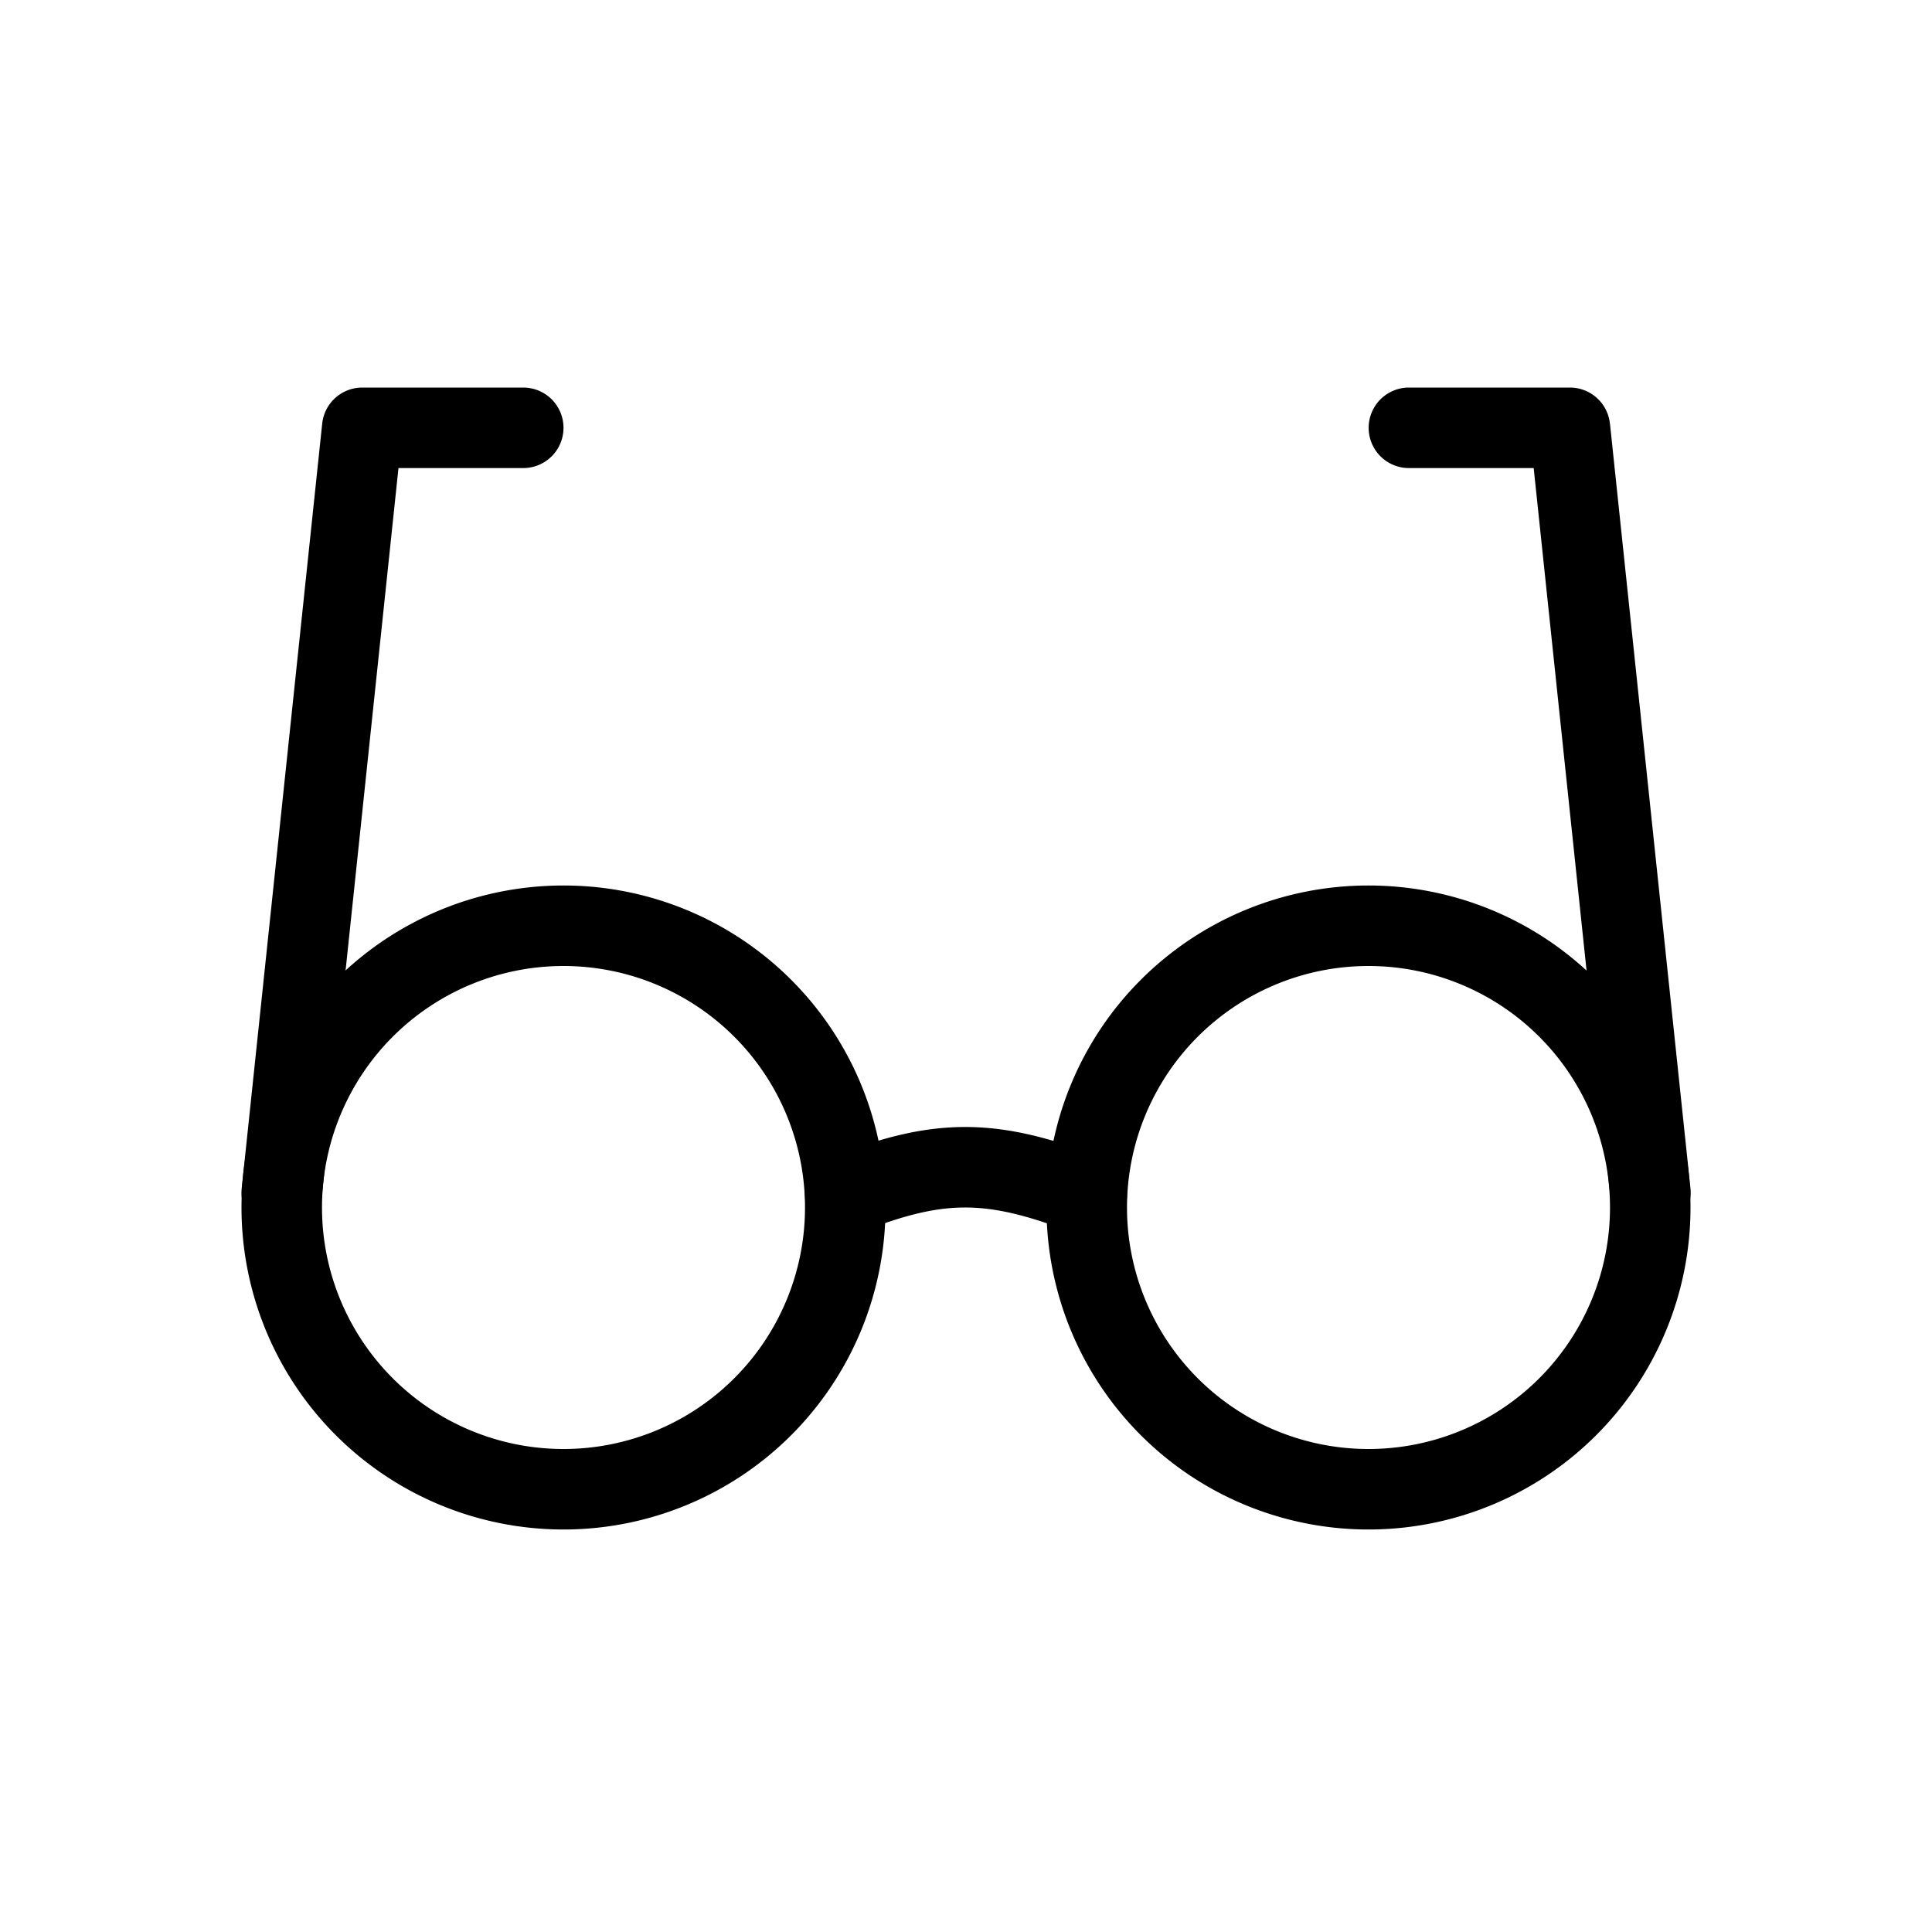 <svg xmlns="http://www.w3.org/2000/svg" width="48" height="48" fill="none"><path fill="currentColor" fill-rule="evenodd" d="M14 36a6 6 0 1 0 0-12 6 6 0 0 0 0 12Zm0 2a8 8 0 1 0 0-16 8 8 0 0 0 0 16Zm20-2a6 6 0 1 0 0-12 6 6 0 0 0 0 12Zm0 2a8 8 0 1 0 0-16 8 8 0 0 0 0 16Z" clip-rule="evenodd"/><path fill="currentColor" fill-rule="evenodd" d="M23.973 30c-.737.001-1.508.184-2.605.619a1 1 0 0 1-.736-1.86c1.207-.478 2.245-.757 3.337-.759 1.091-.002 2.147.273 3.392.756a1 1 0 1 1-.723 1.865c-1.137-.44-1.928-.622-2.666-.621ZM8.005 10.524A1 1 0 0 1 9 9.629h4a1 1 0 0 1 0 2H9.9L7.994 29.733a1 1 0 1 1-1.989-.21l2-19Zm31.993 0a1 1 0 0 0-.994-.895h-4a1 1 0 0 0 0 2h3.1l1.905 18.104a1 1 0 1 0 1.99-.21l-2-19Z" clip-rule="evenodd"/></svg>
